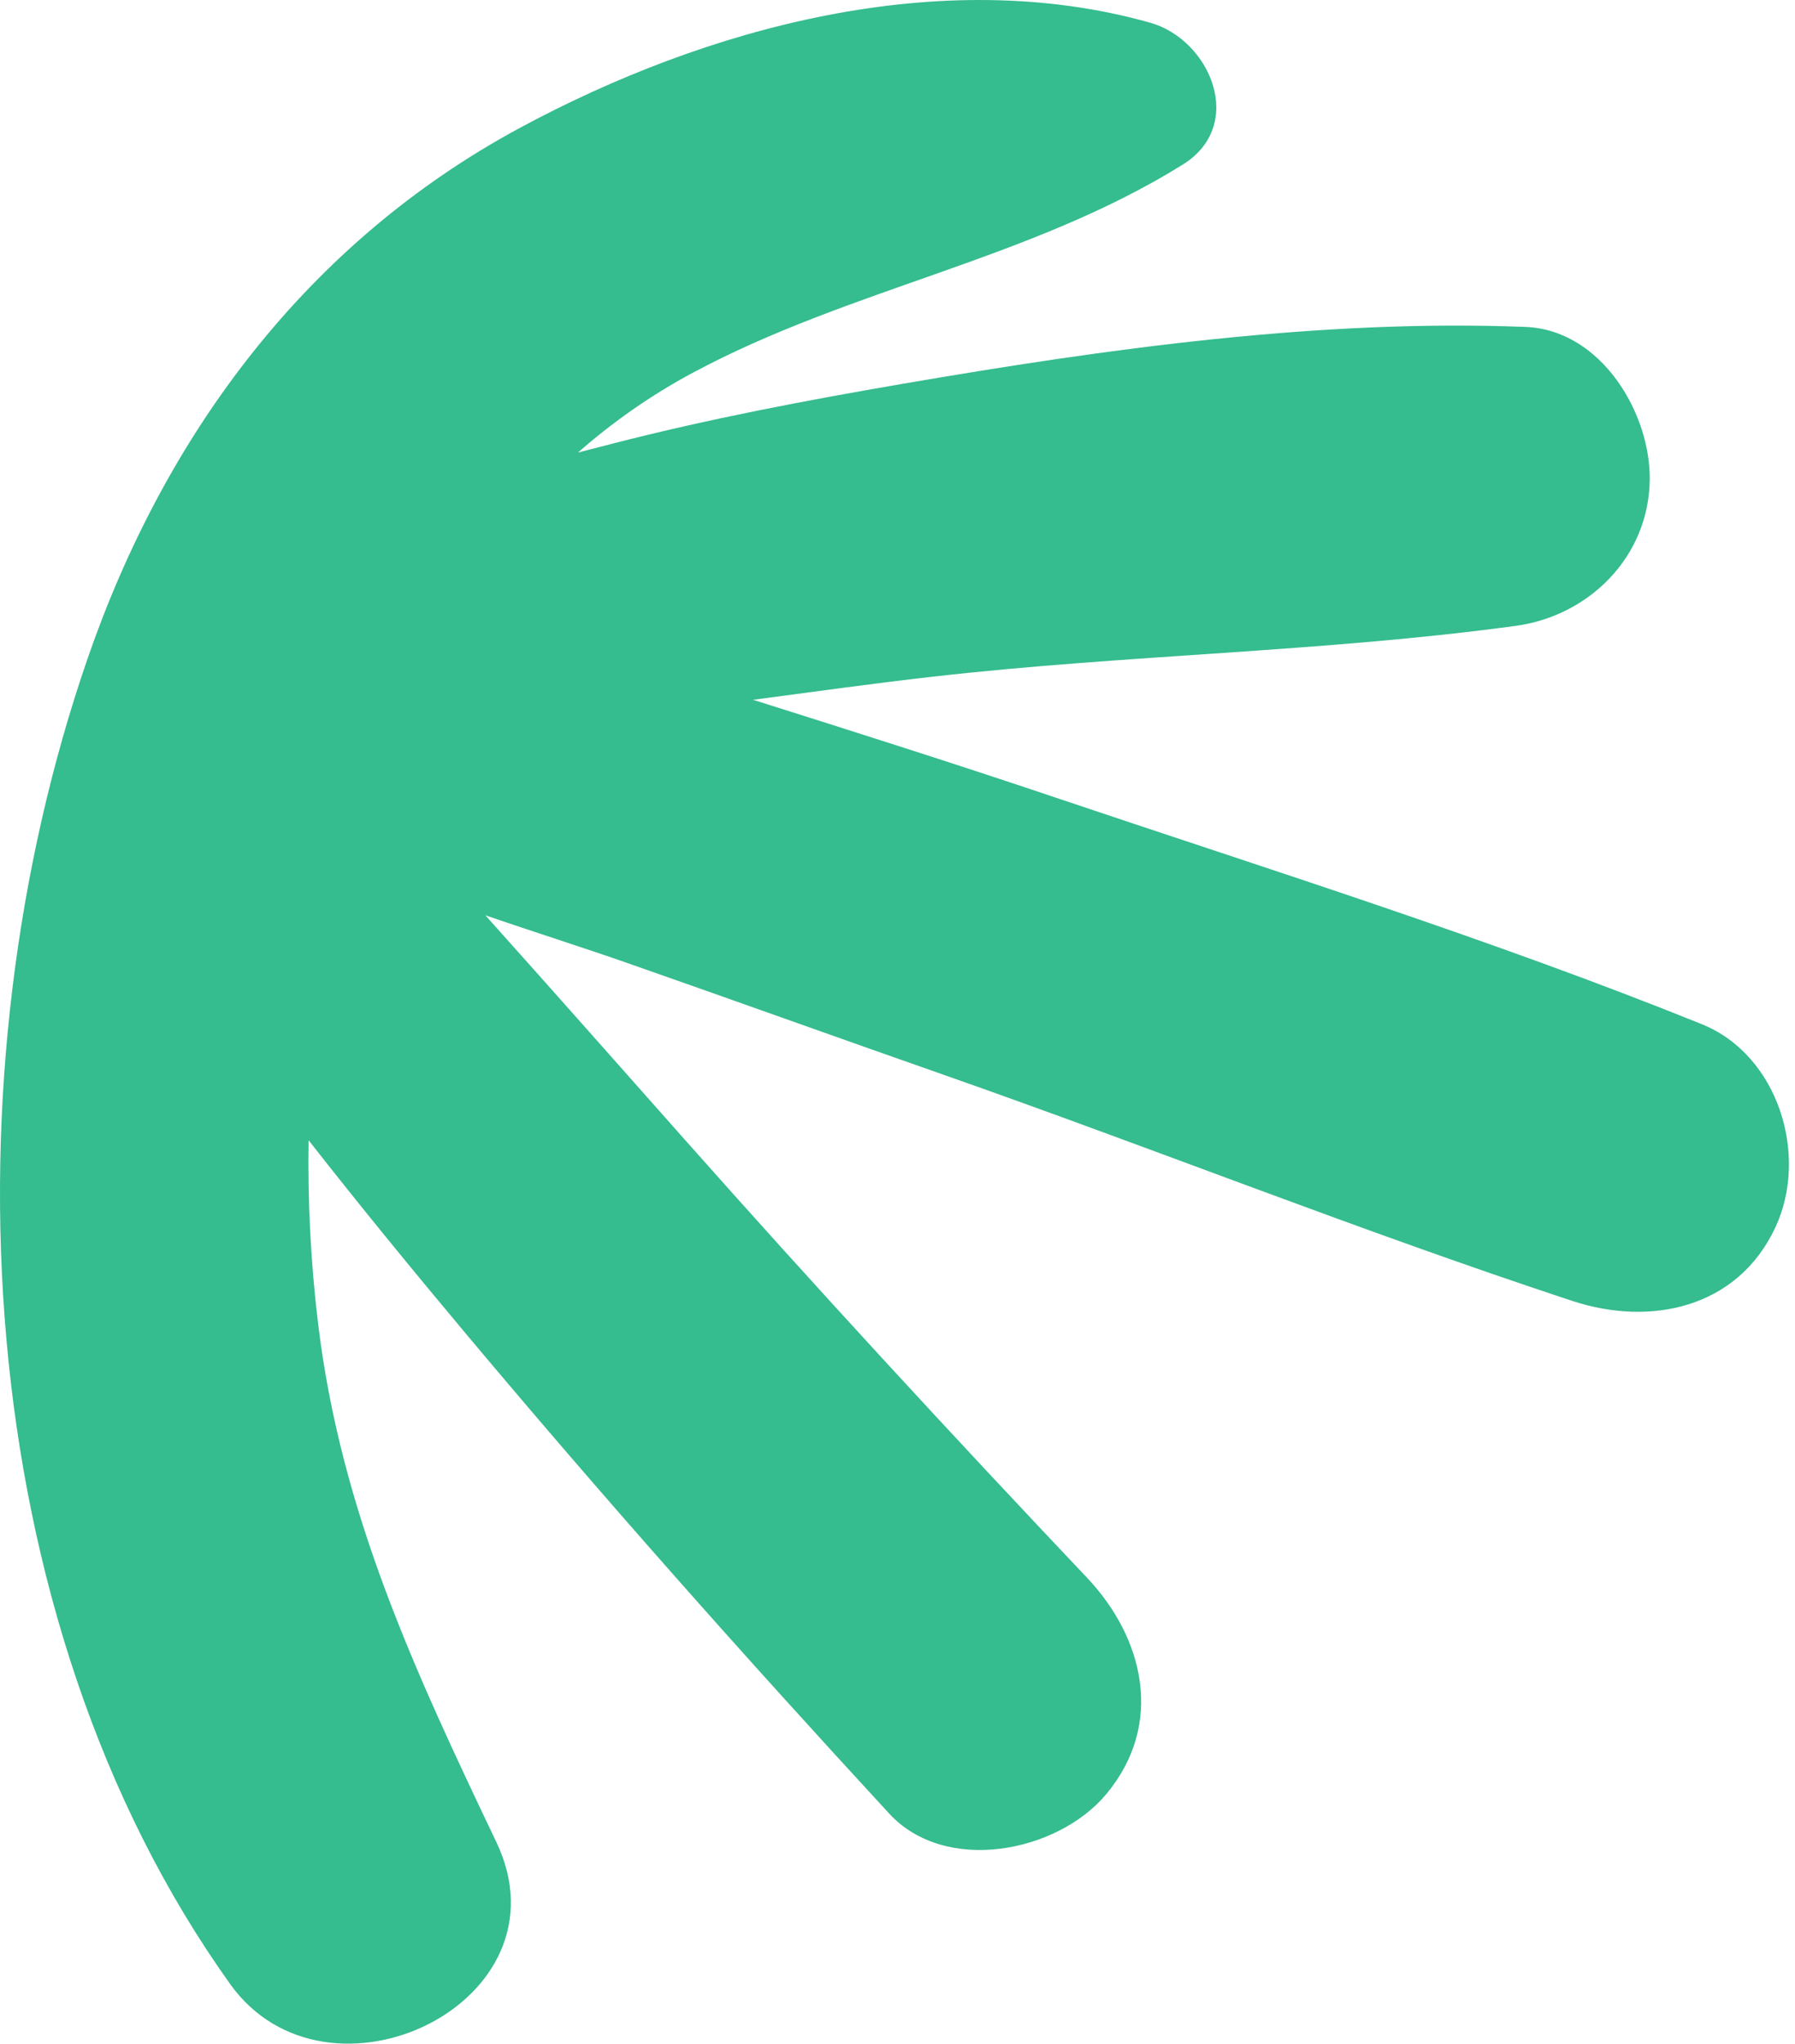 <svg width="123" height="140" viewBox="0 0 123 140" fill="none" xmlns="http://www.w3.org/2000/svg">
<path d="M34.014 126.197C28.451 114.527 23.359 103.66 21.792 90.637C21.293 86.491 21.077 82.299 21.148 78.113C24.655 82.594 28.257 86.991 31.915 91.355C41.316 102.567 51.014 113.488 60.934 124.241C64.798 128.43 72.465 126.894 75.79 122.924C79.804 118.133 78.404 112.215 74.474 108.068C65.122 98.193 55.899 88.189 46.874 78.015C42.428 73.001 37.991 67.983 33.518 62.993C33.434 62.899 33.347 62.798 33.263 62.701C36.539 63.833 39.848 64.872 43.034 65.988C50.236 68.507 57.418 71.089 64.621 73.614C79.025 78.663 93.257 84.348 107.75 89.122C113.111 90.887 119.075 89.618 121.66 84.07C123.954 79.151 121.872 72.283 116.608 70.159C102.115 64.312 87.048 59.599 72.241 54.608C65.391 52.301 58.498 50.117 51.605 47.939C55.714 47.396 59.818 46.822 63.936 46.353C77.174 44.849 90.685 44.665 103.85 42.876C108.916 42.188 112.949 38.138 113.046 32.932C113.133 28.34 109.735 22.602 104.536 22.396C90.448 21.841 75.777 23.902 61.903 26.285C55.226 27.43 48.575 28.694 42.012 30.381C41.235 30.581 40.428 30.785 39.603 31.003C41.965 28.931 44.576 27.086 47.479 25.532C58.295 19.735 70.565 17.79 81.042 11.279C85.422 8.558 82.919 2.714 78.821 1.558C64.471 -2.489 48.409 1.855 35.586 8.781C21.095 16.606 11.328 29.677 5.995 45.133C-3.829 73.607 -2.254 110.68 15.765 135.91C22.423 145.231 39.246 137.177 34.014 126.197Z" fill="#35BC8F"/>
</svg>
